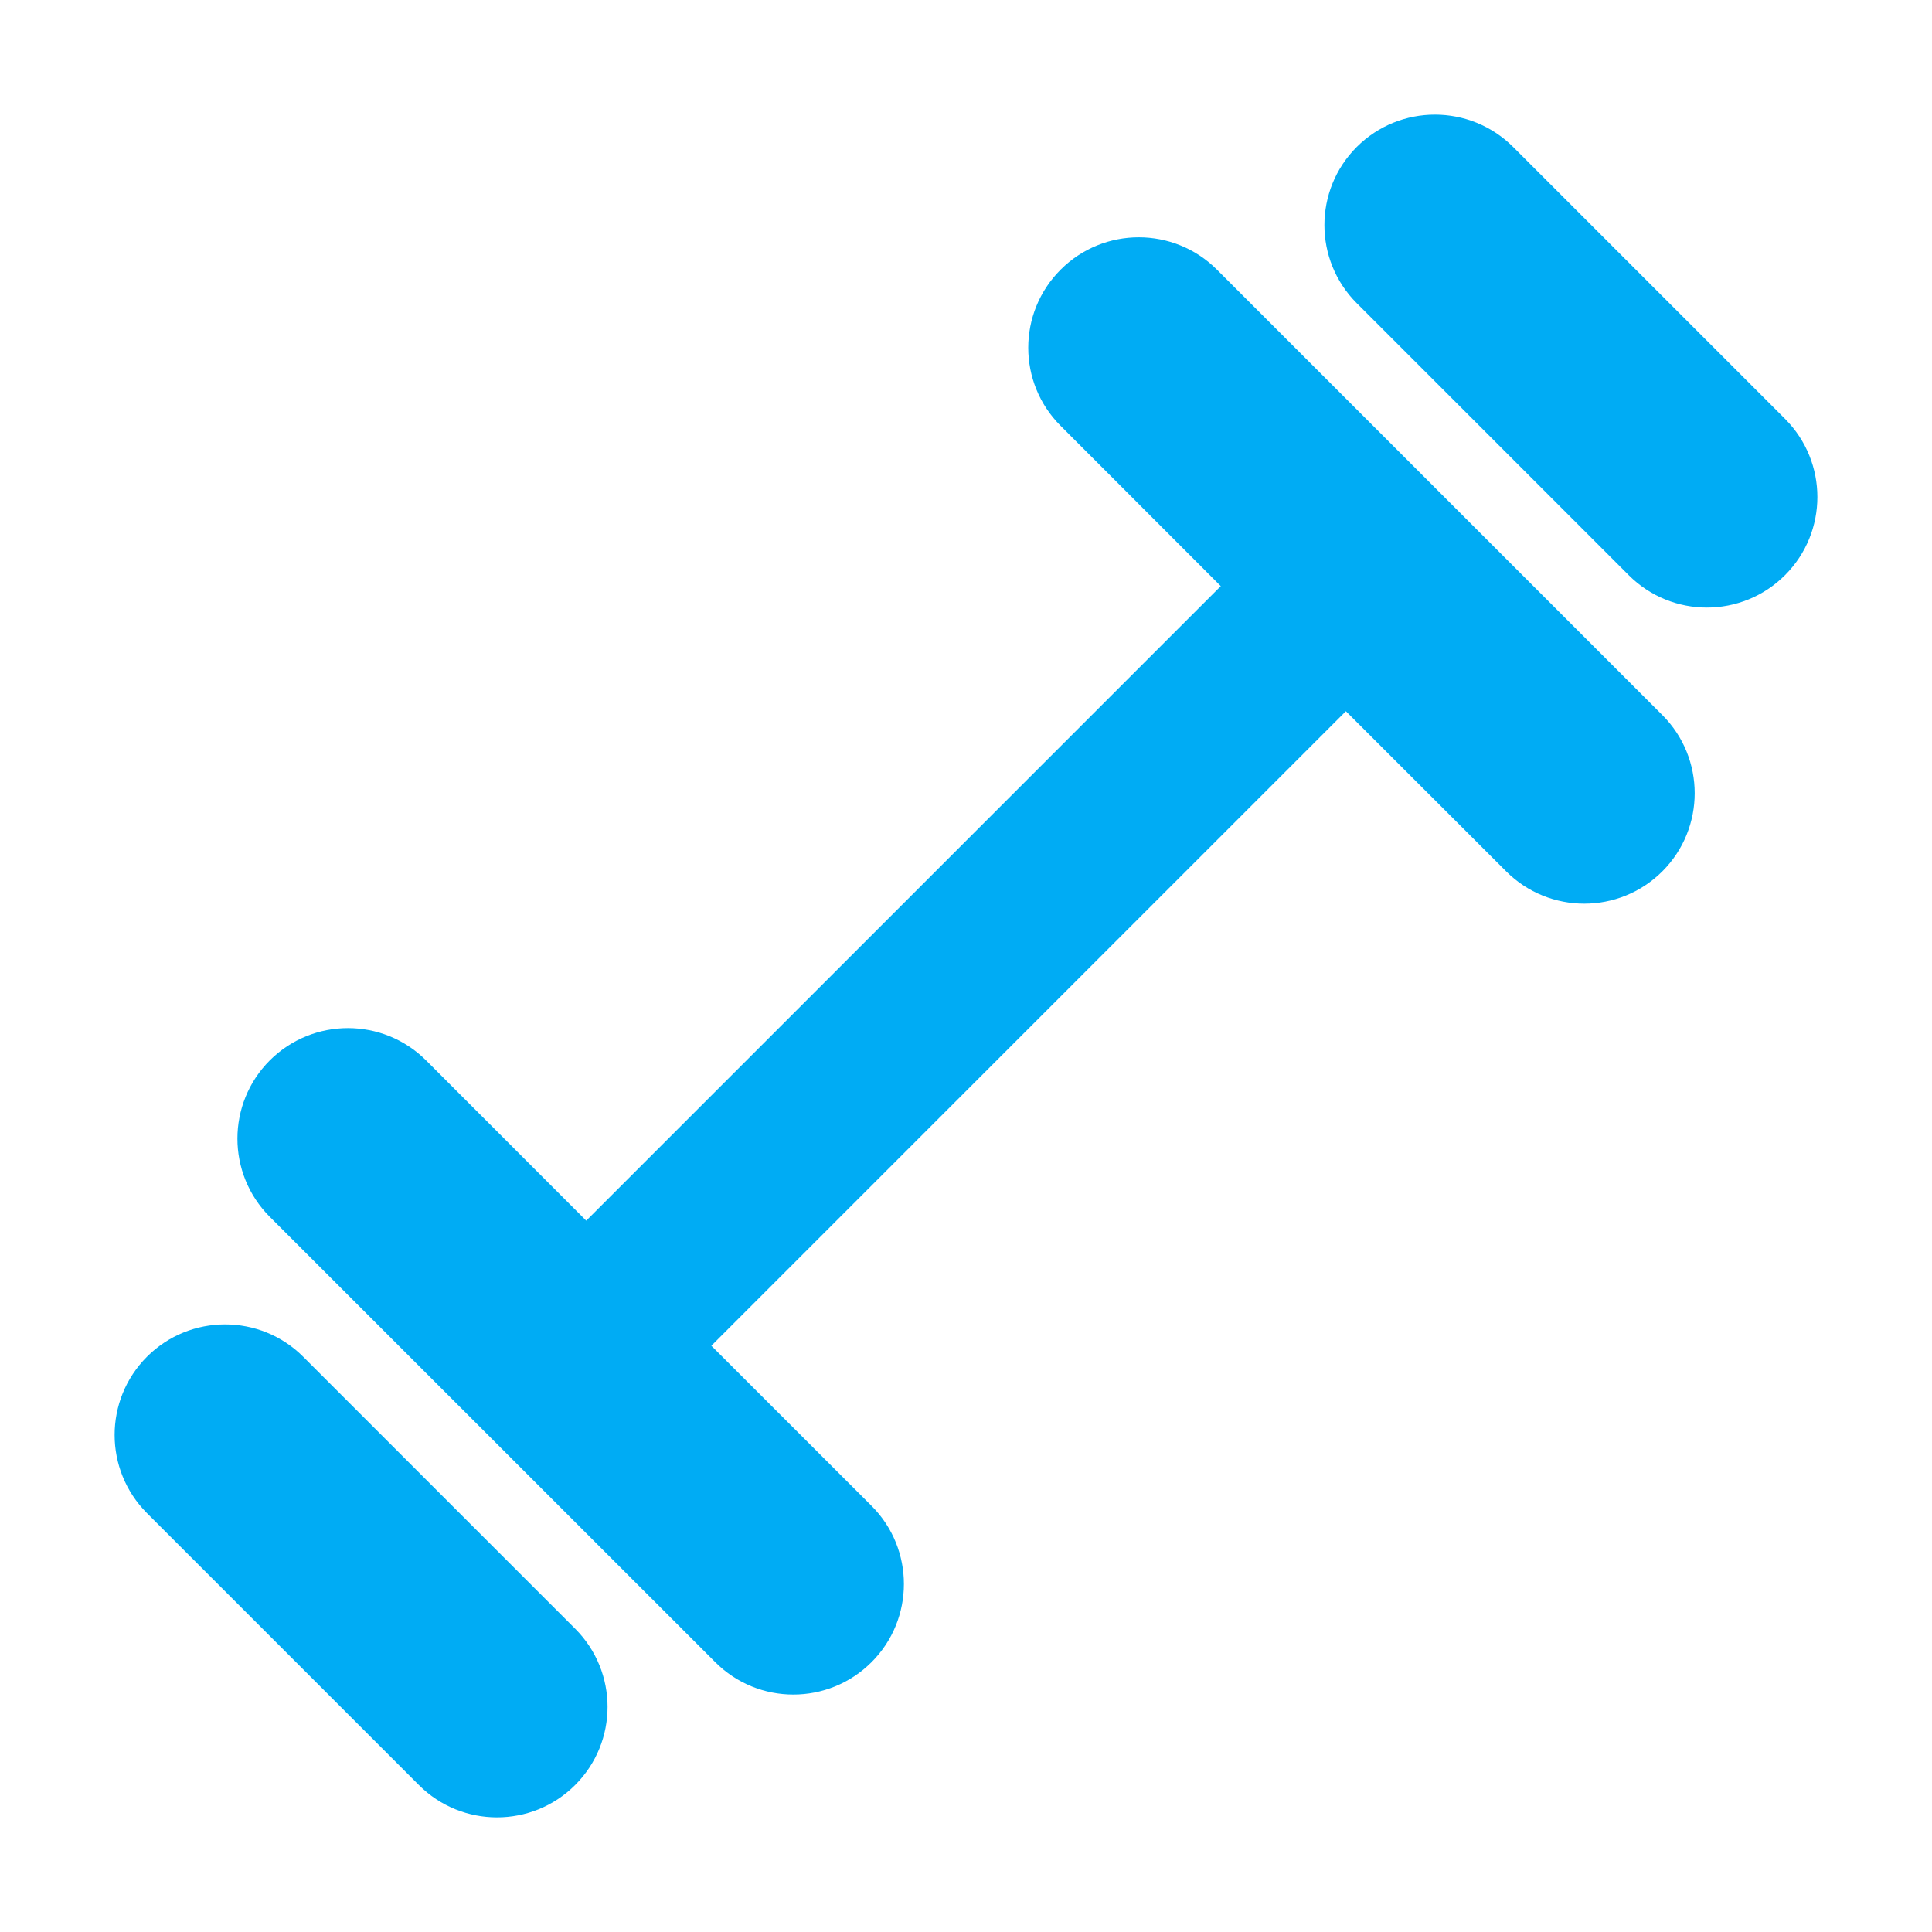 <svg width="16" height="16" viewBox="0 0 16 16" fill="none" xmlns="http://www.w3.org/2000/svg">
<g clip-path="url(#clip0_121_350)">
<path d="M1.217 11.236C0.86 11.594 0.86 12.173 1.217 12.531L3.469 14.783C3.826 15.14 4.406 15.14 4.763 14.783C5.121 14.425 5.121 13.846 4.763 13.488L2.511 11.236C2.154 10.879 1.574 10.879 1.217 11.236Z" fill="#00ACF4"/>
<path d="M8.784 2.233C8.426 2.59 8.426 3.17 8.784 3.527L10.11 4.854L4.855 10.109L3.529 8.782C3.171 8.425 2.592 8.425 2.234 8.782C1.877 9.14 1.877 9.719 2.234 10.077L5.923 13.765C6.28 14.123 6.86 14.123 7.218 13.765C7.575 13.408 7.575 12.828 7.218 12.471L5.891 11.145L11.146 5.89L12.473 7.216C12.83 7.573 13.41 7.573 13.767 7.216C14.124 6.859 14.124 6.279 13.767 5.922L10.078 2.233C9.721 1.876 9.141 1.876 8.784 2.233Z" fill="#00ACF4"/>
<path d="M11.236 1.217C10.879 1.574 10.879 2.154 11.236 2.511L13.488 4.763C13.846 5.121 14.425 5.121 14.783 4.763C15.14 4.406 15.14 3.826 14.783 3.469L12.531 1.217C12.173 0.86 11.594 0.86 11.236 1.217Z" fill="#00ACF4"/>
</g>
<defs>
<clipPath id="clip0_121_350">
<rect width="16" height="16" fill="white"/>
</clipPath>
</defs>
</svg>
